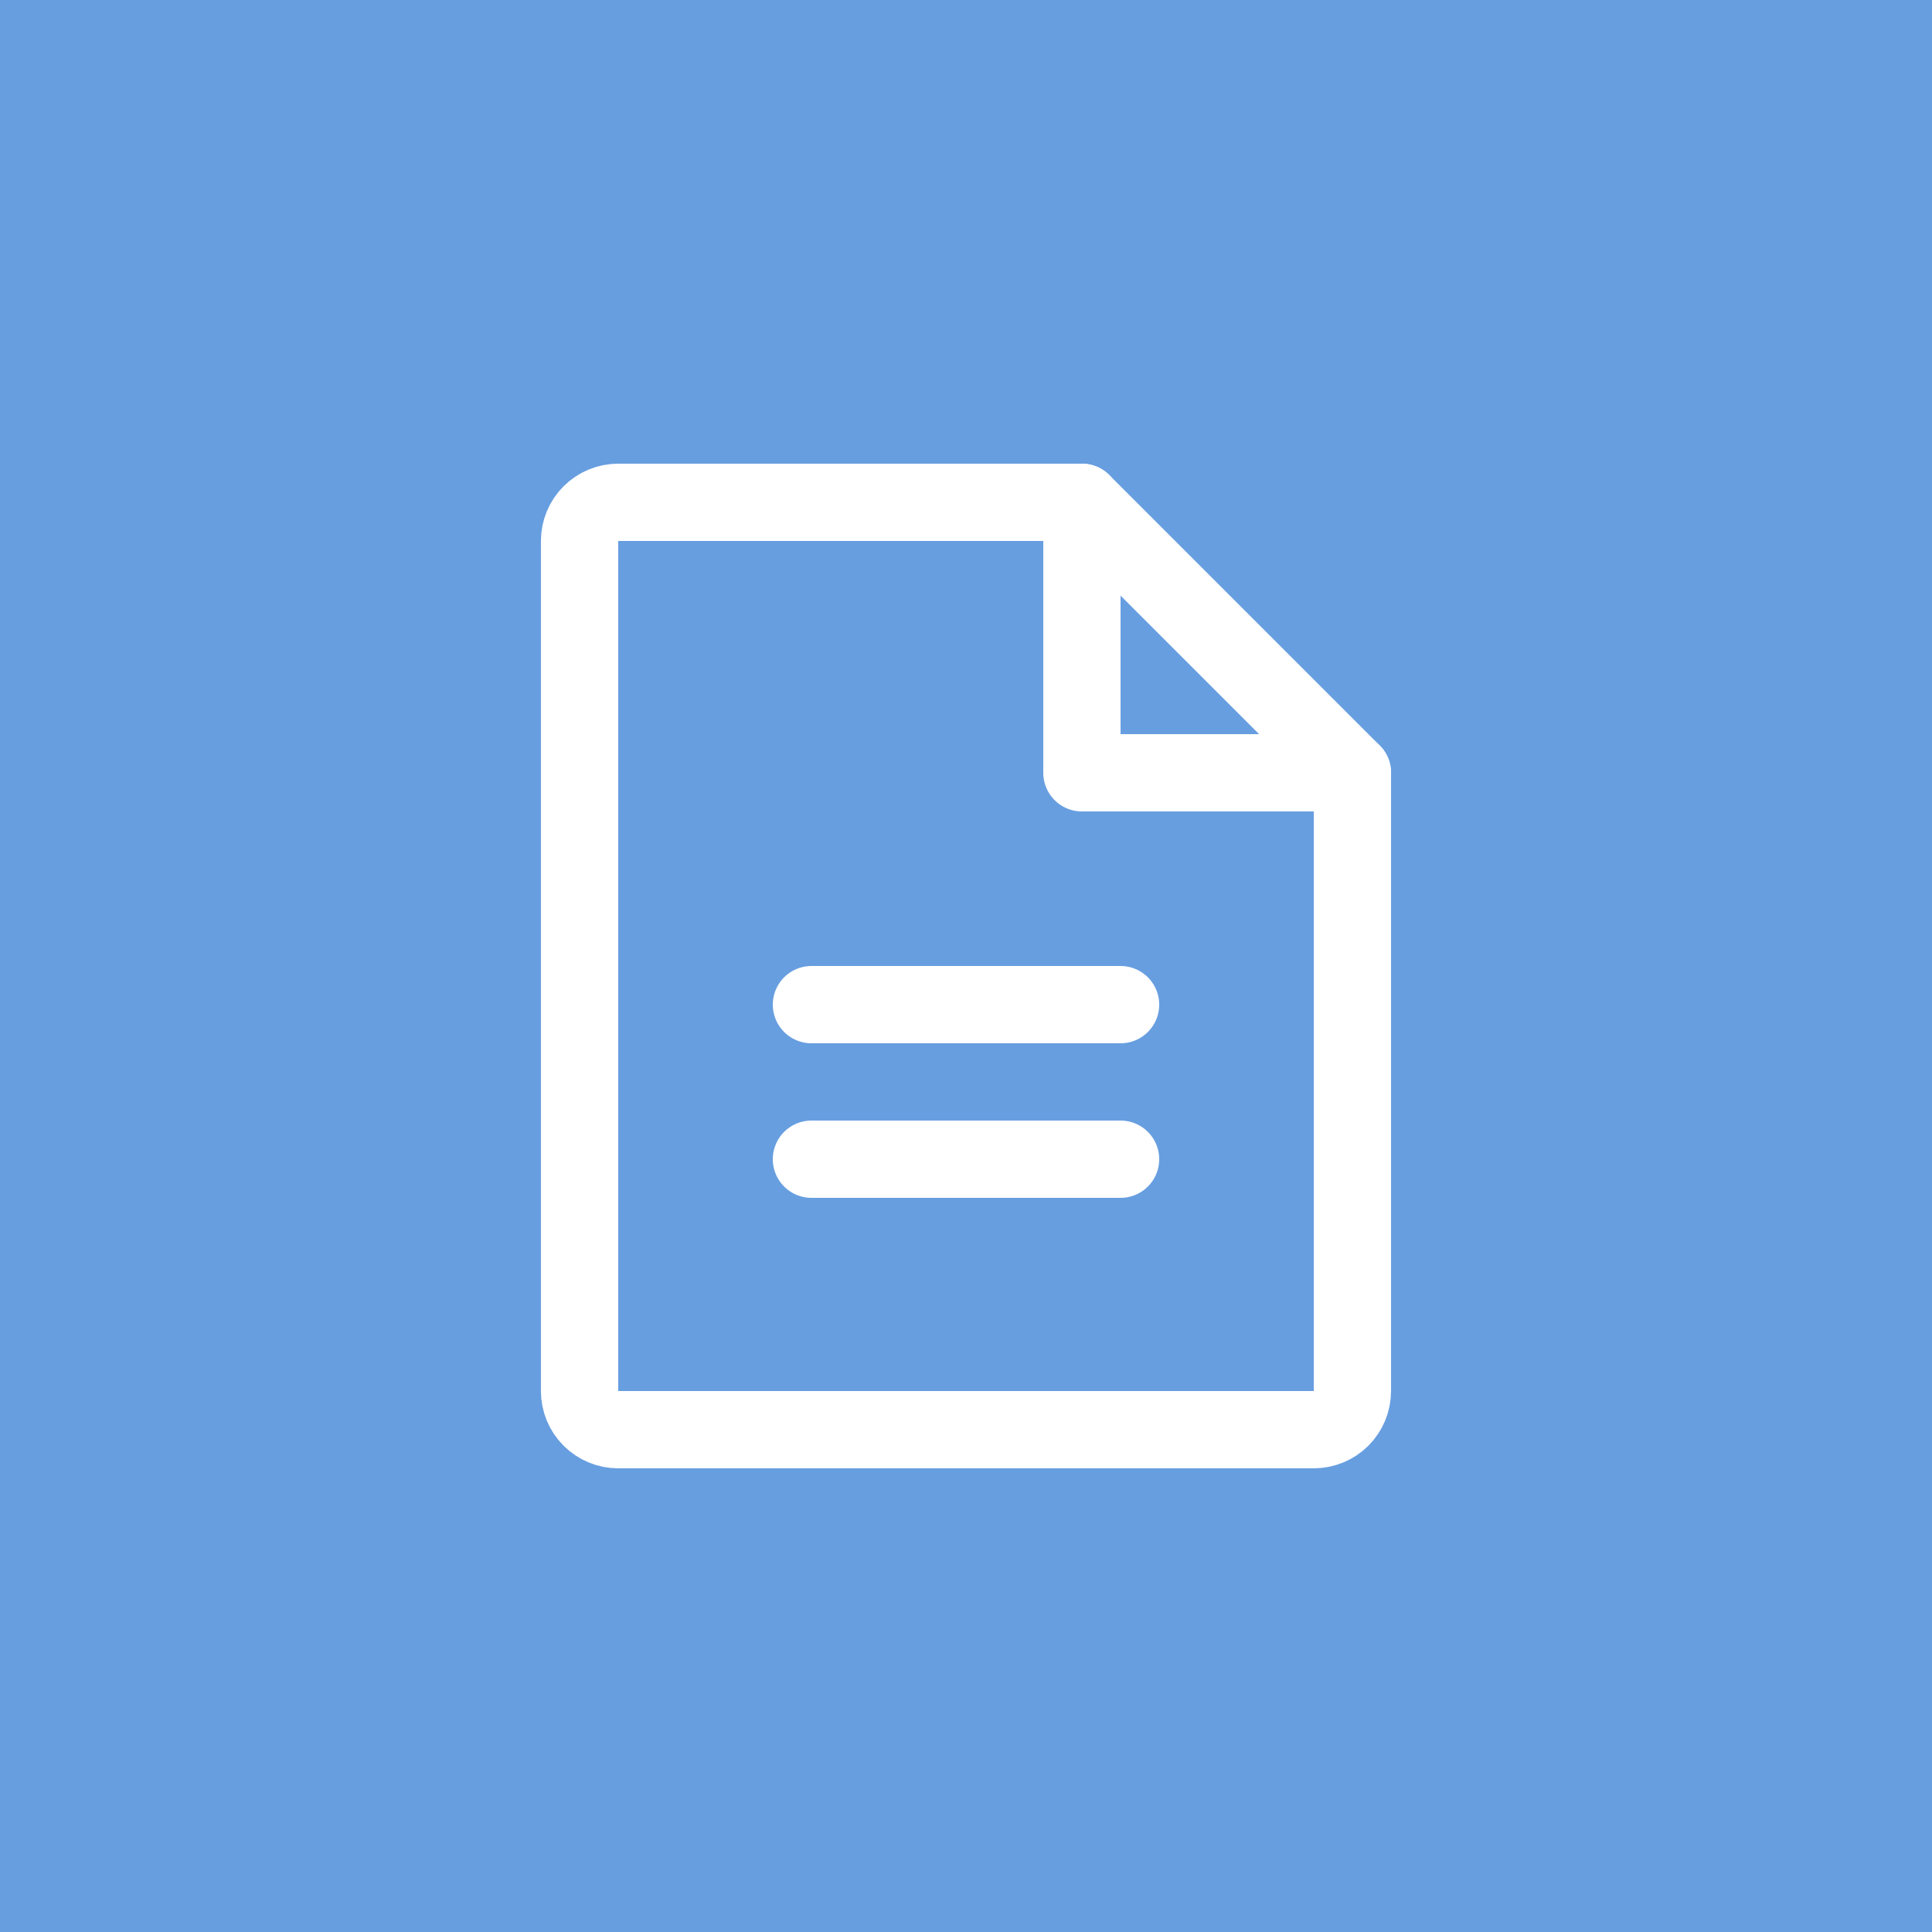 <svg width="400" height="400" viewBox="0 0 400 400" fill="none" xmlns="http://www.w3.org/2000/svg">
<rect width="400" height="400" fill="#679EE0"/>
<path d="M272 296H127.992C125.87 296 123.836 295.157 122.335 293.657C120.835 292.157 119.992 290.122 119.992 288V112C119.992 109.878 120.835 107.843 122.335 106.343C123.836 104.843 125.87 104 127.992 104H224L280 160V288C280 289.051 279.793 290.091 279.391 291.061C278.989 292.032 278.4 292.914 277.657 293.657C276.914 294.4 276.032 294.989 275.061 295.391C274.091 295.793 273.051 296 272 296Z" stroke="white" stroke-width="16" stroke-linecap="round" stroke-linejoin="round"/>
<path d="M224 104V160H280.008" stroke="white" stroke-width="16" stroke-linecap="round" stroke-linejoin="round"/>
<path d="M168 208H232" stroke="white" stroke-width="16" stroke-linecap="round" stroke-linejoin="round"/>
<path d="M168 240H232" stroke="white" stroke-width="16" stroke-linecap="round" stroke-linejoin="round"/>
</svg>
